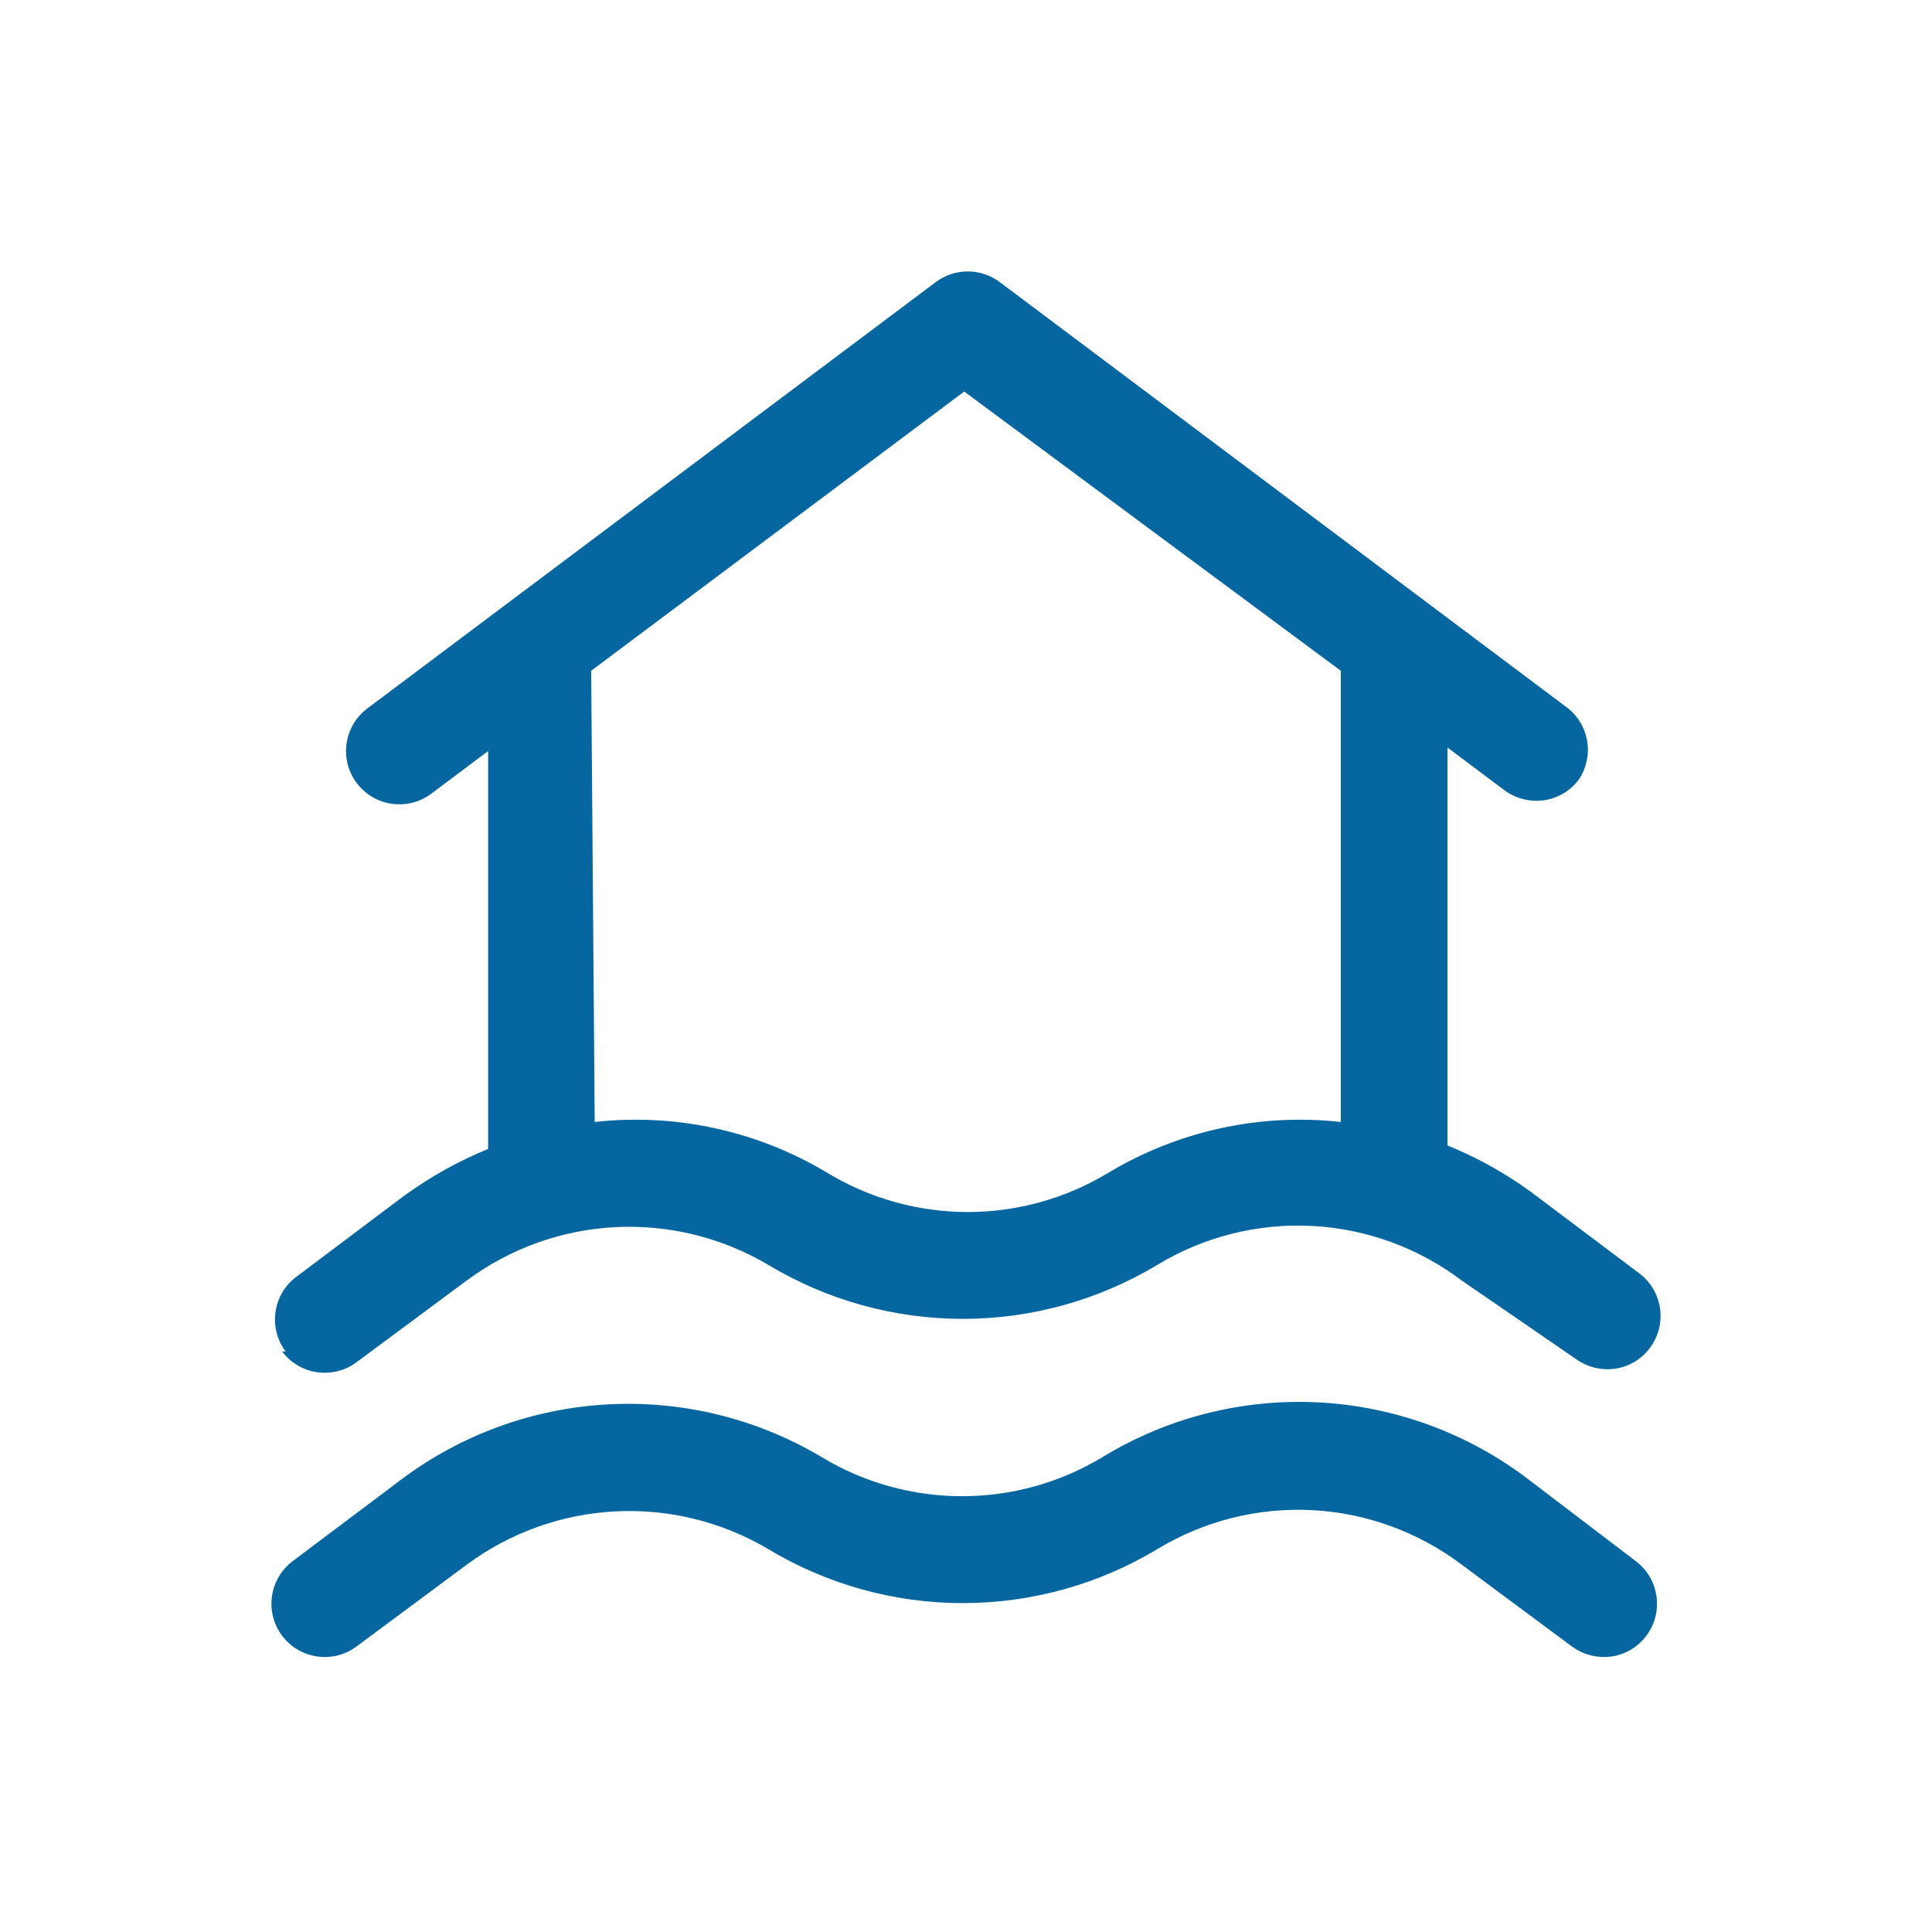 <?xml version="1.0" encoding="UTF-8"?> <svg xmlns="http://www.w3.org/2000/svg" width="363" height="363" viewBox="0 0 363 363" fill="none"><g clip-path="url(#clip0_4_135)"><path d="M307.329 293.31C311.748 296.627 312.649 302.91 309.332 307.328C307.455 309.869 304.476 311.358 301.322 311.333C299.156 311.321 297.054 310.62 295.314 309.331L274.625 293.973C266.477 287.828 256.689 284.261 246.501 283.735C236.313 283.222 226.212 285.763 217.476 291.044C206.437 297.69 193.795 301.208 180.904 301.208C168.012 301.208 155.358 297.69 144.319 291.044C135.645 285.913 125.645 283.447 115.569 283.973C105.506 284.499 95.819 287.978 87.708 293.973L67.019 309.331C62.601 312.648 56.318 311.746 53.001 307.328C49.684 302.91 50.585 296.627 55.004 293.31L75.43 277.953C86.707 269.504 100.25 264.598 114.319 263.86C128.387 263.121 142.367 266.588 154.47 273.822C162.405 278.604 171.504 281.119 180.766 281.119C190.028 281.119 199.128 278.603 207.063 273.822C219.278 266.35 233.459 262.758 247.752 263.496C262.058 264.235 275.788 269.279 287.166 277.953L307.329 293.31ZM53.664 253.922C50.347 249.503 51.248 243.22 55.666 239.903L76.093 224.546V224.558C80.937 221.054 86.181 218.138 91.713 215.872V141.113L81.037 149.124C76.619 152.441 70.336 151.539 67.019 147.121C63.702 142.703 64.603 136.42 69.021 133.103L175.822 52.999C179.389 50.334 184.283 50.334 187.837 52.999L294.638 133.103H294.65C298.668 136.37 299.532 142.152 296.653 146.458C294.776 148.986 291.797 150.476 288.643 150.463C286.477 150.451 284.362 149.75 282.635 148.46L271.959 140.45V215.209H271.946C277.491 217.462 282.723 220.378 287.566 223.883L307.993 239.24C312.423 242.557 313.312 248.84 309.995 253.258C308.118 255.799 305.152 257.288 301.985 257.263C299.82 257.251 297.717 256.55 295.977 255.261L274.624 240.58C266.476 234.434 256.689 230.867 246.501 230.341C236.313 229.816 226.212 232.356 217.476 237.638C206.436 244.284 193.795 247.801 180.904 247.801C168.012 247.801 155.358 244.284 144.319 237.638C135.645 232.506 125.645 230.053 115.569 230.567C105.506 231.092 95.818 234.572 87.708 240.58L67.019 255.924C64.891 257.527 62.225 258.202 59.597 257.827C56.968 257.451 54.59 256.05 53.001 253.922L53.664 253.922ZM111.739 210.803C126.996 209.114 142.391 212.493 155.533 220.416C163.469 225.197 172.568 227.725 181.83 227.725C191.104 227.725 200.191 225.197 208.139 220.416C221.281 212.493 236.663 209.114 251.92 210.803V126.031L181.166 73.564L111.075 126.031L111.739 210.803Z" fill="#0666A0"></path></g><defs><clipPath id="clip0_4_135"><rect width="363" height="363" fill="white"></rect></clipPath></defs></svg> 